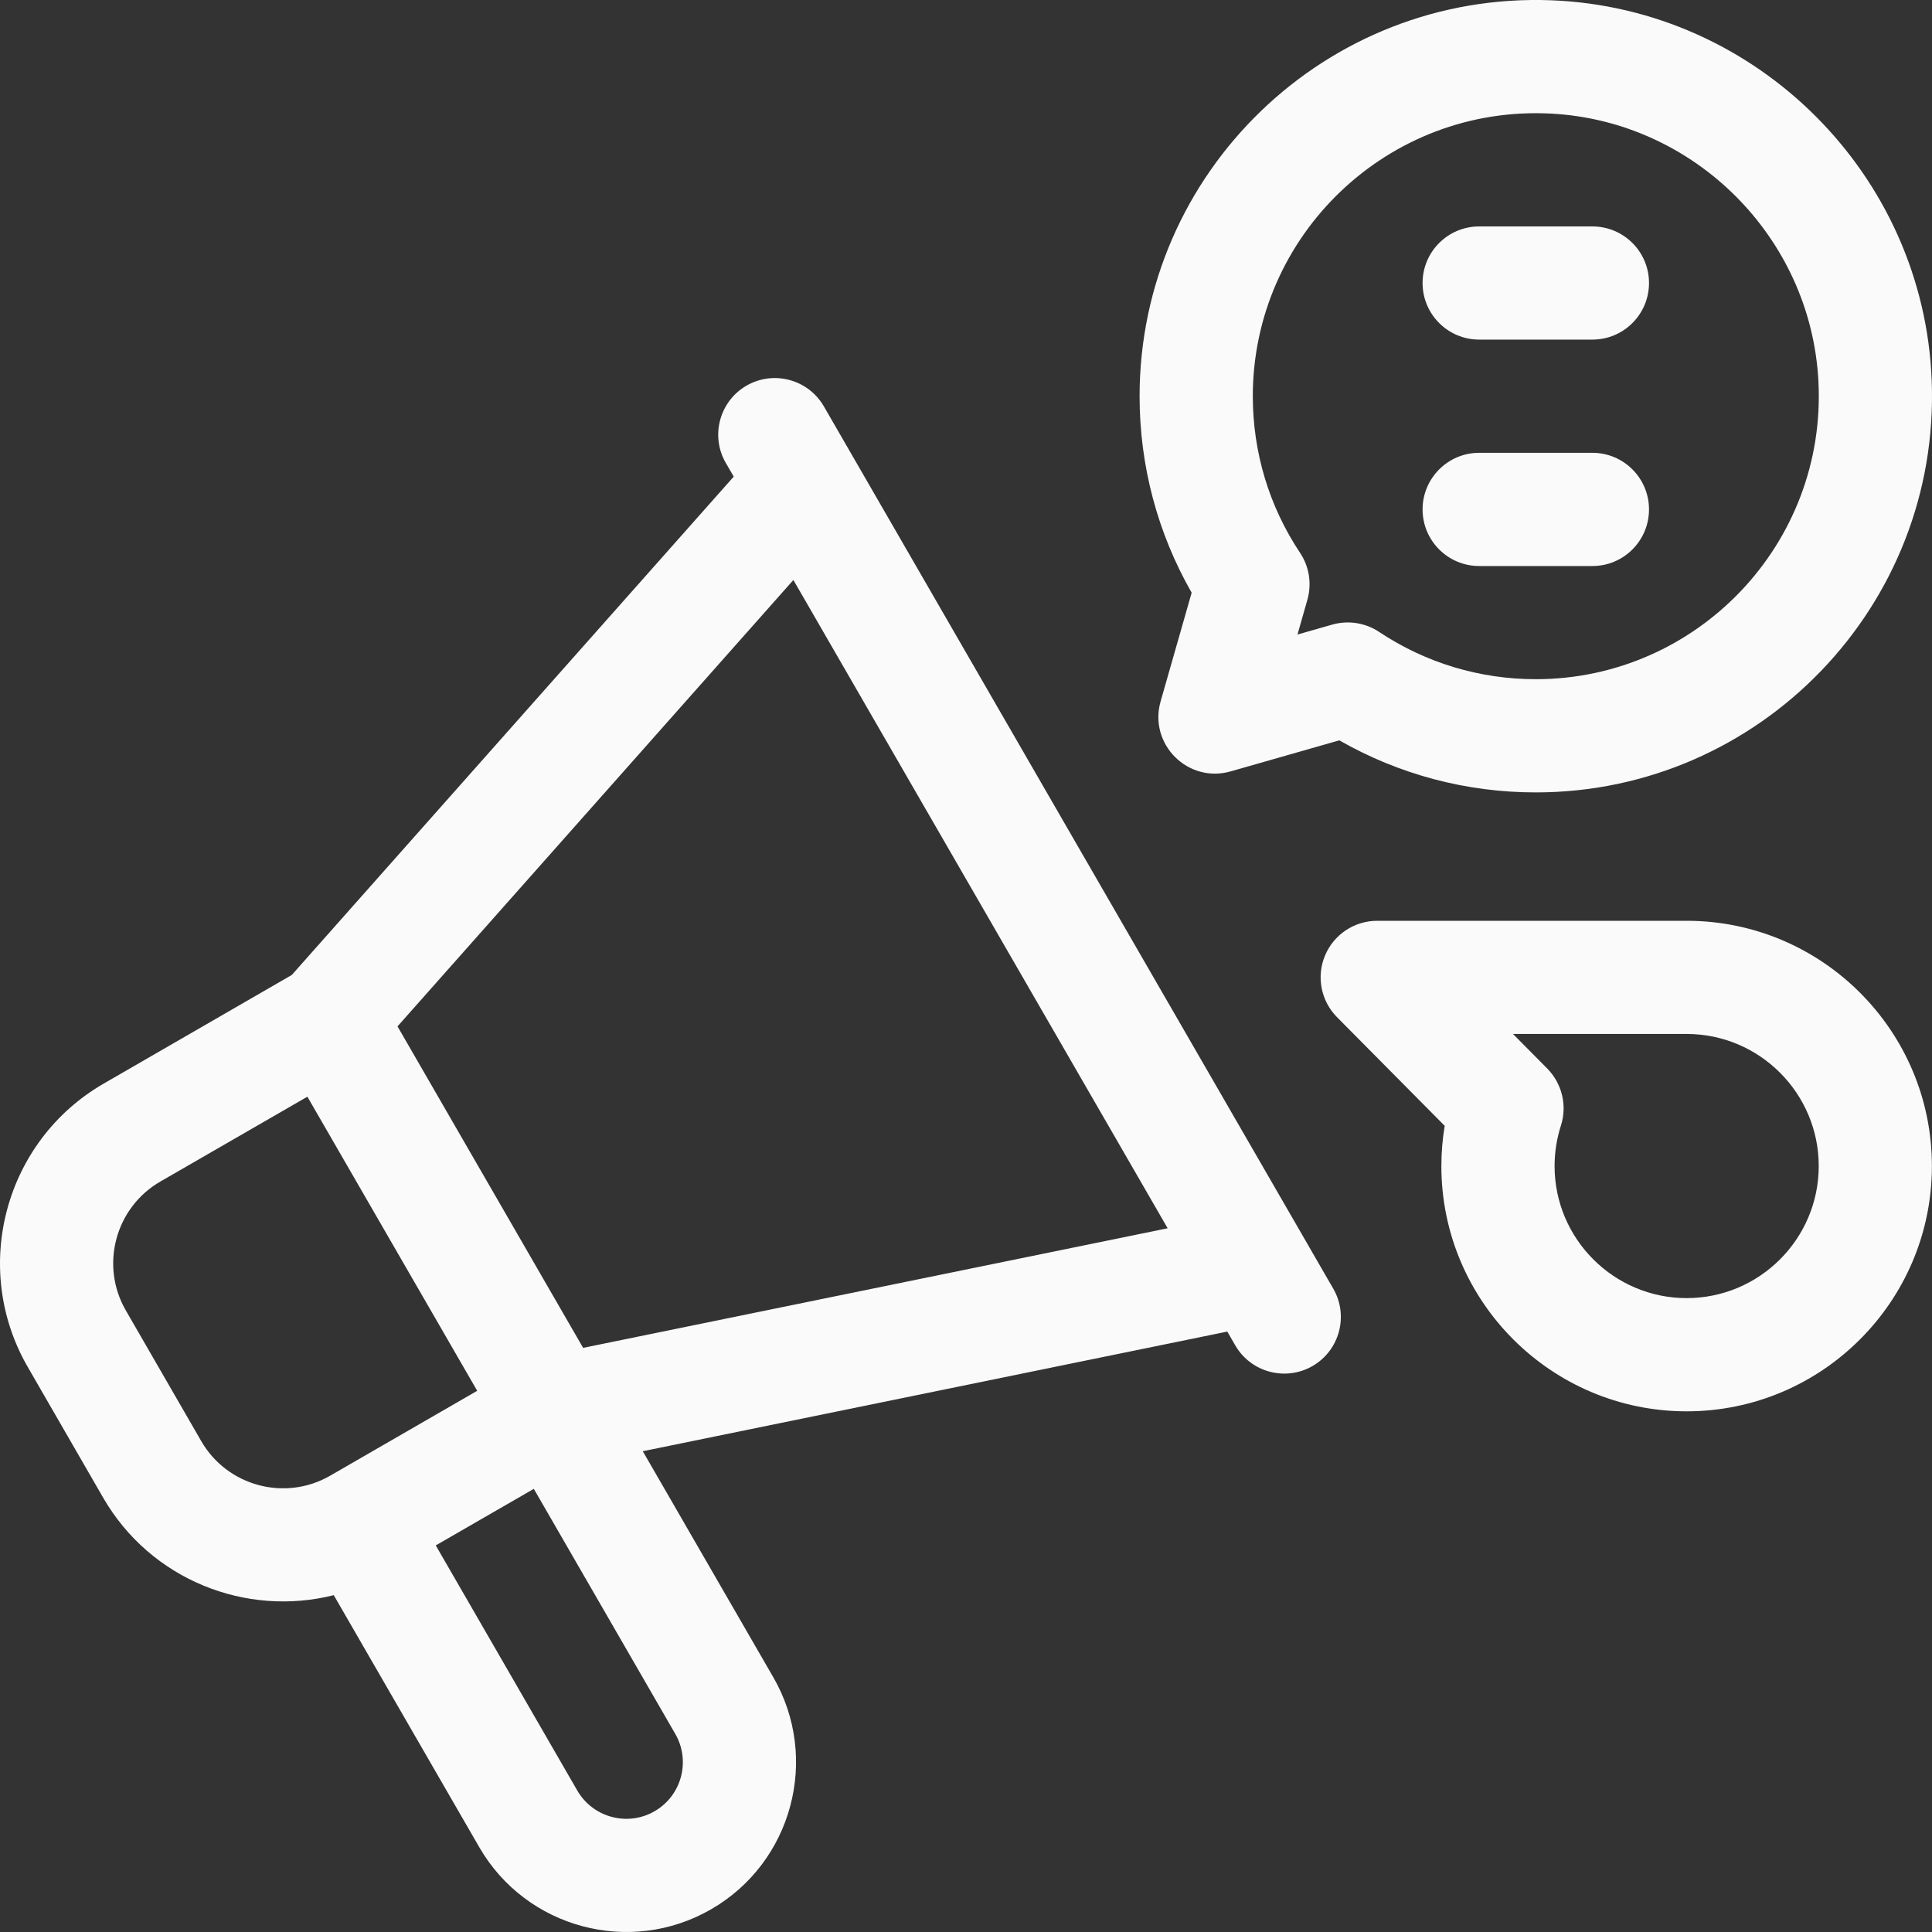 <svg width="40" height="40" viewBox="0 0 40 40" fill="none" xmlns="http://www.w3.org/2000/svg">
<rect x="0" y="0" width="40" height="40" fill="#333333" stroke="none"/>
<path d="M17.057 8.413C16.733 7.853 16.016 7.661 15.456 7.984C14.896 8.308 14.703 9.025 15.027 9.585L15.191 9.868L6.042 20.185L2.148 22.434C0.096 23.618 -0.61 26.251 0.575 28.303L2.137 31.01C3.119 32.71 5.094 33.484 6.91 33.026L9.922 38.243C10.891 39.922 13.045 40.499 14.724 39.529C16.403 38.56 16.98 36.406 16.011 34.727L13.308 30.046L25.41 27.569L25.574 27.853C25.897 28.413 26.614 28.605 27.175 28.282C27.735 27.958 27.927 27.241 27.604 26.681L17.057 8.413ZM6.835 30.553C5.902 31.091 4.706 30.77 4.167 29.838L2.605 27.131C2.066 26.199 2.387 25.002 3.319 24.463L6.364 22.706L9.88 28.795L6.835 30.553ZM13.981 35.899C14.304 36.459 14.112 37.177 13.552 37.5C12.993 37.823 12.275 37.63 11.952 37.071L9.022 31.996L11.052 30.825L13.981 35.899ZM12.073 27.906L8.23 21.25L16.426 12.008L24.175 25.43L12.073 27.906Z" fill="#FAFAFA"/>
<path d="M30.625 11.719H32.969C33.616 11.719 34.141 11.194 34.141 10.547C34.141 9.9 33.616 9.375 32.969 9.375H30.625C29.978 9.375 29.453 9.9 29.453 10.547C29.453 11.194 29.978 11.719 30.625 11.719Z" fill="#FAFAFA"/>
<path d="M30.625 7.031H32.969C33.616 7.031 34.141 6.507 34.141 5.859C34.141 5.212 33.616 4.688 32.969 4.688H30.625C29.978 4.688 29.453 5.212 29.453 5.859C29.453 6.507 29.978 7.031 30.625 7.031Z" fill="#FAFAFA"/>
<path d="M34.92 19.064H28.514C28.041 19.064 27.614 19.348 27.433 19.784C27.25 20.221 27.349 20.724 27.682 21.06L29.911 23.309C29.865 23.584 29.842 23.862 29.842 24.142C29.842 26.942 32.12 29.22 34.92 29.22C37.72 29.22 39.998 26.942 39.998 24.142C39.998 21.341 37.721 19.064 34.92 19.064ZM34.92 26.876C33.413 26.876 32.186 25.649 32.186 24.142C32.186 23.857 32.23 23.575 32.317 23.305C32.45 22.889 32.341 22.433 32.033 22.122L31.325 21.407H34.92C36.428 21.407 37.655 22.634 37.655 24.142C37.655 25.649 36.428 26.876 34.92 26.876Z" fill="#FAFAFA"/>
<path d="M24.029 14.522C23.777 15.406 24.594 16.223 25.478 15.971L27.729 15.328C28.965 16.035 30.36 16.406 31.797 16.406C36.428 16.406 40.175 12.549 39.994 7.879C39.829 3.621 36.378 0.171 32.121 0.006C27.451 -0.175 23.594 3.572 23.594 8.203C23.594 9.64 23.965 11.035 24.672 12.271L24.029 14.522ZM32.115 2.352C35.086 2.51 37.489 4.914 37.648 7.884C37.828 11.259 35.133 14.062 31.797 14.062C30.637 14.062 29.515 13.724 28.553 13.083C28.267 12.893 27.912 12.838 27.582 12.932L26.863 13.137L27.068 12.418C27.162 12.088 27.107 11.732 26.917 11.447C26.276 10.485 25.938 9.364 25.938 8.203C25.938 4.867 28.741 2.173 32.115 2.352Z" fill="#FAFAFA"/>
</svg>
